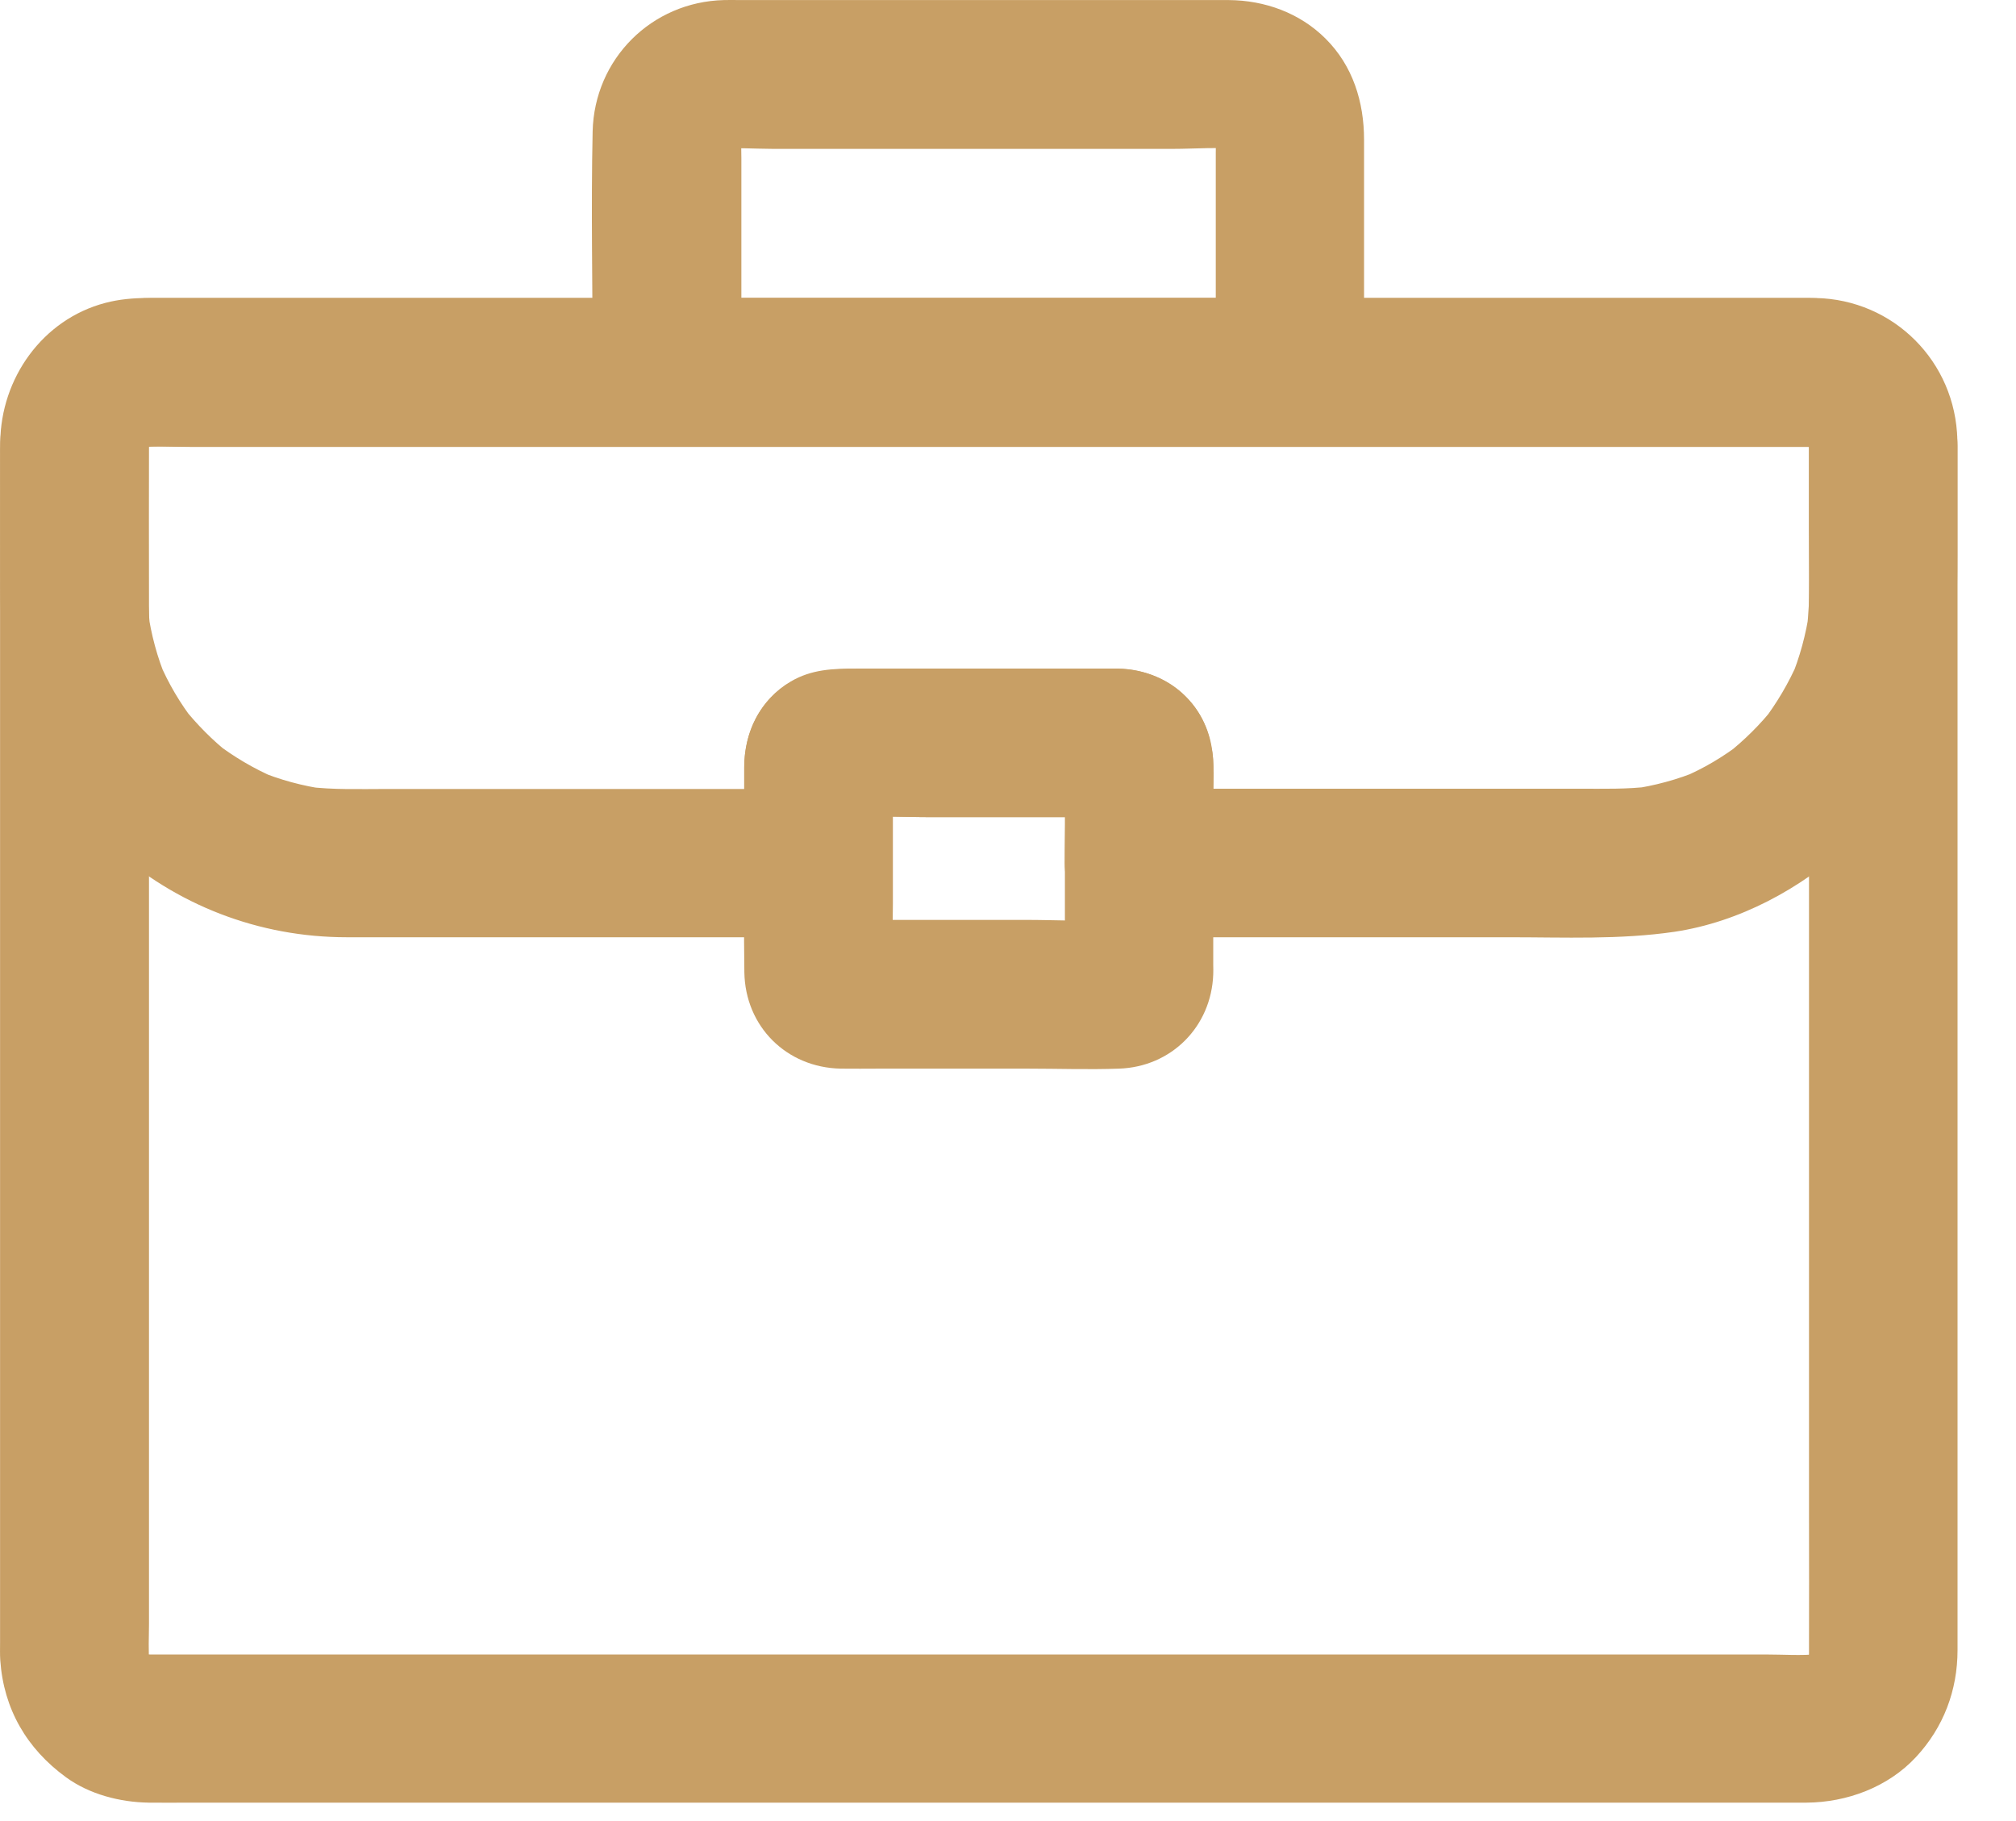 <svg width="31" height="28" viewBox="0 0 31 28" fill="none" xmlns="http://www.w3.org/2000/svg">
<g id="Group">
<path id="Vector" d="M27.817 6.863V23.218C27.817 23.951 27.82 24.687 27.817 25.42C27.817 25.472 27.814 25.527 27.811 25.579C27.824 25.479 27.837 25.378 27.853 25.276C27.84 25.381 27.814 25.475 27.775 25.573C27.814 25.482 27.853 25.39 27.889 25.299C27.846 25.394 27.797 25.479 27.739 25.56C27.797 25.482 27.856 25.407 27.918 25.329C27.856 25.407 27.785 25.475 27.706 25.54C27.785 25.482 27.859 25.423 27.938 25.361C27.856 25.423 27.771 25.472 27.677 25.511C27.768 25.472 27.859 25.433 27.951 25.397C27.853 25.436 27.755 25.459 27.654 25.475C27.755 25.462 27.856 25.449 27.957 25.433C27.697 25.459 27.426 25.439 27.166 25.439H2.321C2.265 25.439 2.207 25.436 2.151 25.433C2.252 25.446 2.353 25.459 2.454 25.475C2.35 25.462 2.255 25.436 2.158 25.397C2.249 25.436 2.34 25.475 2.431 25.511C2.337 25.469 2.252 25.42 2.171 25.361C2.249 25.42 2.324 25.479 2.402 25.54C2.324 25.479 2.255 25.407 2.19 25.329C2.249 25.407 2.307 25.482 2.369 25.56C2.307 25.479 2.259 25.394 2.22 25.299C2.259 25.39 2.298 25.482 2.334 25.573C2.294 25.475 2.272 25.378 2.255 25.276C2.268 25.378 2.281 25.479 2.298 25.579C2.278 25.378 2.291 25.172 2.291 24.97V9.117C2.291 8.374 2.288 7.632 2.291 6.892C2.291 6.84 2.294 6.784 2.298 6.732C2.285 6.833 2.272 6.934 2.255 7.035C2.268 6.931 2.294 6.837 2.334 6.739C2.294 6.83 2.255 6.921 2.22 7.013C2.262 6.918 2.311 6.833 2.369 6.752C2.311 6.83 2.252 6.905 2.19 6.983C2.252 6.905 2.324 6.837 2.402 6.771C2.324 6.83 2.249 6.889 2.171 6.951C2.252 6.889 2.337 6.84 2.431 6.801C2.34 6.84 2.249 6.879 2.158 6.915C2.255 6.876 2.353 6.853 2.454 6.837C2.353 6.85 2.252 6.863 2.151 6.879C2.412 6.853 2.682 6.872 2.943 6.872H27.788C27.843 6.872 27.902 6.876 27.957 6.879C27.856 6.866 27.755 6.853 27.654 6.837C27.758 6.85 27.853 6.876 27.951 6.915C27.859 6.876 27.768 6.837 27.677 6.801C27.771 6.843 27.856 6.892 27.938 6.951C27.859 6.892 27.785 6.833 27.706 6.771C27.785 6.833 27.853 6.905 27.918 6.983C27.859 6.905 27.801 6.83 27.739 6.752C27.801 6.833 27.85 6.918 27.889 7.013C27.85 6.921 27.811 6.83 27.775 6.739C27.814 6.837 27.837 6.934 27.853 7.035C27.84 6.934 27.827 6.833 27.811 6.732C27.814 6.775 27.814 6.817 27.817 6.863C27.83 7.459 28.332 8.032 28.957 8.003C29.567 7.977 30.111 7.501 30.098 6.863C30.072 5.608 29.071 4.602 27.814 4.582H2.33C1.718 4.585 1.151 4.804 0.701 5.221C0.232 5.654 0.004 6.289 0.001 6.918V25.254C0.001 25.345 -0.002 25.436 0.004 25.527C0.056 26.277 0.411 26.886 1.014 27.326C1.376 27.59 1.845 27.71 2.285 27.717C2.496 27.72 2.705 27.717 2.917 27.717H27.778C28.4 27.713 29.032 27.479 29.462 27.016C29.886 26.56 30.101 25.99 30.101 25.371V6.856C30.101 6.26 29.576 5.69 28.961 5.716C28.338 5.752 27.817 6.224 27.817 6.863Z" fill="#C89F65"/>
<path id="Vector_2" d="M16.375 11.73V14.587C16.375 14.731 16.382 14.877 16.372 15.021C16.385 14.919 16.398 14.819 16.414 14.718C16.411 14.744 16.405 14.77 16.392 14.796C16.431 14.704 16.47 14.613 16.506 14.522C16.496 14.548 16.483 14.571 16.466 14.591C16.525 14.512 16.584 14.437 16.646 14.359C16.629 14.379 16.61 14.398 16.59 14.415C16.669 14.356 16.744 14.297 16.822 14.235C16.802 14.252 16.779 14.265 16.753 14.274C16.844 14.235 16.936 14.196 17.027 14.16C17.001 14.17 16.975 14.177 16.949 14.183C17.05 14.17 17.151 14.157 17.252 14.141C16.756 14.174 16.252 14.144 15.756 14.144H13.414C13.228 14.144 13.039 14.154 12.854 14.141C12.954 14.154 13.056 14.167 13.156 14.183C13.13 14.18 13.104 14.174 13.078 14.16C13.169 14.2 13.261 14.239 13.352 14.274C13.326 14.265 13.303 14.252 13.284 14.235C13.362 14.294 13.437 14.353 13.515 14.415C13.495 14.398 13.476 14.379 13.46 14.359C13.518 14.437 13.577 14.512 13.639 14.591C13.622 14.571 13.609 14.548 13.6 14.522C13.639 14.613 13.678 14.704 13.714 14.796C13.704 14.77 13.697 14.744 13.691 14.718C13.704 14.819 13.717 14.919 13.733 15.021C13.707 14.649 13.73 14.268 13.73 13.897V12.121C13.73 11.978 13.723 11.831 13.733 11.688C13.72 11.789 13.707 11.89 13.691 11.991C13.694 11.965 13.7 11.938 13.714 11.912C13.675 12.004 13.635 12.095 13.6 12.186C13.609 12.16 13.622 12.137 13.639 12.118C13.58 12.196 13.521 12.271 13.46 12.349C13.476 12.329 13.495 12.31 13.515 12.294C13.437 12.352 13.362 12.411 13.284 12.473C13.303 12.457 13.326 12.444 13.352 12.434C13.261 12.473 13.169 12.512 13.078 12.548C13.104 12.538 13.13 12.531 13.156 12.525C13.056 12.538 12.954 12.551 12.854 12.567C13.349 12.535 13.854 12.564 14.349 12.564H16.691C16.877 12.564 17.066 12.554 17.252 12.567C17.151 12.554 17.05 12.541 16.949 12.525C16.975 12.528 17.001 12.535 17.027 12.548C16.936 12.509 16.844 12.47 16.753 12.434C16.779 12.444 16.802 12.457 16.822 12.473C16.744 12.414 16.669 12.356 16.59 12.294C16.61 12.31 16.629 12.329 16.646 12.349C16.587 12.271 16.528 12.196 16.466 12.118C16.483 12.137 16.496 12.16 16.506 12.186C16.466 12.095 16.427 12.004 16.392 11.912C16.401 11.938 16.408 11.965 16.414 11.991C16.401 11.89 16.388 11.789 16.372 11.688C16.372 11.701 16.372 11.717 16.375 11.73C16.395 12.033 16.489 12.316 16.711 12.535C16.91 12.733 17.232 12.88 17.516 12.87C18.099 12.844 18.698 12.369 18.656 11.73C18.63 11.339 18.516 10.991 18.232 10.707C17.959 10.433 17.59 10.293 17.209 10.284H13.143C12.681 10.284 12.241 10.349 11.886 10.694C11.589 10.981 11.453 11.362 11.446 11.769V13.066C11.446 13.695 11.436 14.32 11.446 14.949C11.459 15.783 12.094 16.415 12.928 16.431C13.127 16.434 13.326 16.431 13.525 16.431H15.799C16.268 16.431 16.737 16.448 17.206 16.431C18.011 16.405 18.627 15.786 18.656 14.981C18.659 14.933 18.656 14.887 18.656 14.838V11.733C18.656 11.137 18.131 10.567 17.516 10.593C16.897 10.619 16.375 11.091 16.375 11.73Z" fill="#C89F65"/>
<path id="Vector_3" d="M27.817 6.762V8.15C27.817 8.661 27.846 9.182 27.781 9.691C27.794 9.59 27.807 9.489 27.824 9.388C27.771 9.752 27.677 10.104 27.534 10.446C27.573 10.355 27.612 10.264 27.648 10.173C27.504 10.505 27.322 10.811 27.104 11.098C27.162 11.02 27.221 10.945 27.283 10.867C27.071 11.137 26.827 11.378 26.556 11.593C26.634 11.535 26.709 11.476 26.788 11.414C26.501 11.636 26.195 11.818 25.862 11.958C25.954 11.919 26.045 11.88 26.136 11.844C25.797 11.987 25.442 12.082 25.077 12.134C25.178 12.121 25.279 12.108 25.38 12.092C25.018 12.137 24.657 12.127 24.292 12.127H17.512L18.652 13.268V12.45C18.652 12.095 18.695 11.688 18.6 11.342C18.428 10.71 17.845 10.293 17.2 10.28H13.163C12.811 10.28 12.479 10.29 12.159 10.479C11.69 10.753 11.443 11.264 11.443 11.798V13.271L12.583 12.131H5.966C5.549 12.131 5.129 12.147 4.715 12.095C4.816 12.108 4.917 12.121 5.018 12.137C4.653 12.085 4.301 11.991 3.959 11.847C4.051 11.886 4.142 11.925 4.233 11.961C3.901 11.818 3.594 11.636 3.308 11.417C3.386 11.476 3.461 11.535 3.539 11.597C3.269 11.385 3.028 11.14 2.812 10.87C2.871 10.948 2.93 11.023 2.992 11.101C2.77 10.815 2.588 10.508 2.448 10.176C2.487 10.267 2.526 10.358 2.562 10.45C2.418 10.111 2.324 9.756 2.272 9.391C2.285 9.492 2.298 9.593 2.314 9.694C2.249 9.169 2.278 8.628 2.278 8.104V7.162C2.278 6.986 2.268 6.807 2.288 6.631C2.275 6.732 2.262 6.833 2.246 6.934C2.259 6.846 2.281 6.765 2.311 6.683C2.272 6.775 2.233 6.866 2.197 6.957C2.236 6.866 2.285 6.781 2.343 6.703C2.285 6.781 2.226 6.856 2.164 6.934C2.22 6.869 2.275 6.811 2.343 6.755C2.265 6.814 2.19 6.872 2.112 6.934C2.193 6.872 2.275 6.827 2.366 6.788C2.275 6.827 2.184 6.866 2.092 6.902C2.174 6.872 2.255 6.85 2.343 6.837C2.242 6.85 2.141 6.863 2.04 6.879C2.301 6.85 2.575 6.869 2.835 6.869H26.898C27.224 6.869 27.55 6.866 27.876 6.869C27.931 6.869 27.986 6.872 28.045 6.879C27.944 6.866 27.843 6.853 27.742 6.837C27.83 6.85 27.912 6.872 27.993 6.902C27.902 6.863 27.811 6.824 27.719 6.788C27.811 6.827 27.895 6.876 27.974 6.934C27.895 6.876 27.82 6.817 27.742 6.755C27.807 6.811 27.866 6.866 27.921 6.934C27.863 6.856 27.804 6.781 27.742 6.703C27.804 6.784 27.85 6.866 27.889 6.957C27.85 6.866 27.811 6.775 27.775 6.683C27.804 6.765 27.827 6.846 27.84 6.934C27.827 6.833 27.814 6.732 27.797 6.631C27.814 6.674 27.814 6.716 27.817 6.762C27.83 7.358 28.332 7.931 28.957 7.902C29.563 7.876 30.111 7.4 30.098 6.762C30.072 5.563 29.12 4.605 27.918 4.582H2.265C2.047 4.582 1.829 4.602 1.62 4.657C0.652 4.911 0.011 5.82 0.004 6.804C0.001 7.566 0.004 8.332 0.004 9.094C0.004 10.564 0.607 12.023 1.705 13.014C2.708 13.919 3.982 14.411 5.334 14.411H12.586C13.202 14.411 13.726 13.89 13.726 13.271C13.726 12.746 13.694 12.212 13.73 11.688C13.717 11.789 13.704 11.89 13.688 11.991C13.691 11.965 13.697 11.938 13.71 11.912C13.671 12.004 13.632 12.095 13.596 12.186C13.606 12.16 13.619 12.137 13.635 12.118C13.577 12.196 13.518 12.271 13.456 12.349C13.472 12.329 13.492 12.31 13.511 12.294C13.433 12.352 13.358 12.411 13.28 12.473C13.3 12.457 13.323 12.444 13.349 12.434C13.257 12.473 13.166 12.512 13.075 12.548C13.101 12.538 13.127 12.531 13.153 12.525C13.052 12.538 12.951 12.551 12.85 12.567C13.345 12.535 13.85 12.564 14.346 12.564H16.688C16.874 12.564 17.063 12.554 17.248 12.567C17.147 12.554 17.046 12.541 16.945 12.525C16.971 12.528 16.997 12.535 17.024 12.548C16.932 12.509 16.841 12.47 16.75 12.434C16.776 12.444 16.799 12.457 16.818 12.473C16.74 12.414 16.665 12.355 16.587 12.294C16.607 12.31 16.626 12.329 16.642 12.349C16.584 12.271 16.525 12.196 16.463 12.118C16.48 12.137 16.492 12.16 16.502 12.186C16.463 12.095 16.424 12.004 16.388 11.912C16.398 11.938 16.405 11.965 16.411 11.991C16.398 11.89 16.385 11.789 16.369 11.688C16.405 12.212 16.372 12.746 16.372 13.271C16.372 13.887 16.893 14.411 17.512 14.411H23.21C24.057 14.411 24.908 14.45 25.748 14.327C26.748 14.177 27.69 13.665 28.43 12.988C29.169 12.307 29.72 11.368 29.948 10.391C30.091 9.775 30.098 9.163 30.098 8.537V6.765C30.098 6.169 29.573 5.599 28.957 5.625C28.338 5.651 27.817 6.123 27.817 6.762Z" fill="#C89F65"/>
<path id="Vector_4" d="M19.842 4.582H10.26L11.4 5.722V2.435C11.4 2.256 11.387 2.067 11.41 1.891C11.397 1.992 11.384 2.093 11.368 2.194C11.381 2.122 11.4 2.054 11.426 1.986C11.387 2.077 11.348 2.168 11.312 2.259C11.342 2.194 11.377 2.135 11.42 2.077C11.361 2.155 11.303 2.23 11.241 2.308C11.293 2.24 11.351 2.181 11.42 2.129C11.342 2.188 11.267 2.246 11.189 2.308C11.247 2.266 11.306 2.233 11.371 2.201C11.28 2.24 11.189 2.279 11.097 2.315C11.166 2.289 11.234 2.269 11.306 2.256C11.205 2.269 11.104 2.282 11.003 2.298C11.29 2.262 11.596 2.289 11.886 2.289H18.034C18.382 2.289 18.747 2.256 19.092 2.298C18.991 2.285 18.89 2.272 18.789 2.256C18.861 2.269 18.929 2.289 18.998 2.315C18.907 2.276 18.815 2.236 18.724 2.201C18.789 2.23 18.848 2.266 18.907 2.308C18.828 2.249 18.753 2.191 18.675 2.129C18.744 2.181 18.802 2.24 18.855 2.308C18.796 2.23 18.737 2.155 18.675 2.077C18.718 2.135 18.75 2.194 18.783 2.259C18.744 2.168 18.705 2.077 18.669 1.986C18.695 2.054 18.714 2.122 18.727 2.194C18.714 2.093 18.701 1.992 18.685 1.891C18.705 2.041 18.695 2.194 18.695 2.344V5.722C18.695 6.319 19.219 6.889 19.835 6.863C20.454 6.837 20.975 6.361 20.975 5.722V2.148C20.975 1.569 20.803 1.011 20.383 0.594C19.985 0.197 19.447 0.005 18.894 0.001H11.374C11.293 0.001 11.211 -0.002 11.133 0.001C10.019 0.028 9.139 0.907 9.113 2.021C9.087 3.211 9.113 4.403 9.113 5.595V5.722C9.113 6.338 9.635 6.863 10.254 6.863H19.835C20.431 6.863 21.002 6.338 20.975 5.722C20.953 5.107 20.48 4.582 19.842 4.582Z" fill="#C89F65"/>
</g>
</svg>
